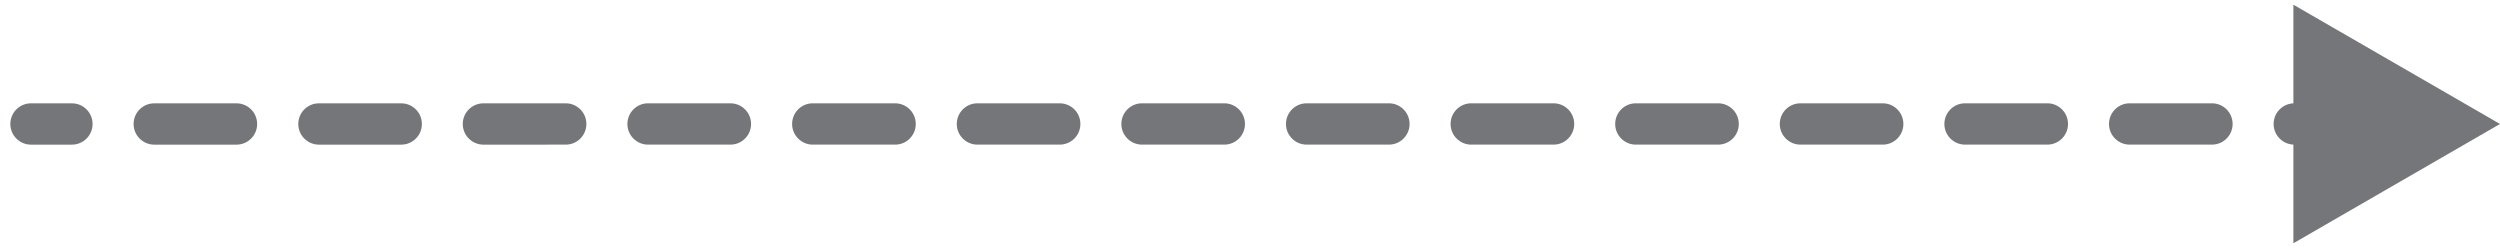 <?xml version="1.0" encoding="UTF-8"?> <svg xmlns="http://www.w3.org/2000/svg" width="121" height="12" viewBox="0 0 121 12" fill="none"><path d="M1.5 5.001C0.948 5.001 0.5 5.448 0.5 6.001C0.5 6.553 0.948 7.001 1.5 7.001L1.5 5.001ZM121 6L111 0.227L111 11.774L121 6ZM3.481 7.001C4.033 7.001 4.481 6.553 4.481 6.001C4.481 5.448 4.033 5.001 3.481 5.001L3.481 7.001ZM7.466 5.001C6.914 5.001 6.466 5.448 6.466 6.001C6.466 6.553 6.914 7.001 7.466 7.001L7.466 5.001ZM11.446 7.001C11.998 7.001 12.446 6.553 12.446 6.001C12.446 5.448 11.998 5.001 11.446 5.001L11.446 7.001ZM15.437 5.001C14.884 5.001 14.437 5.448 14.437 6.001C14.437 6.553 14.884 7.001 15.437 7.001L15.437 5.001ZM19.419 7.001C19.972 7.001 20.419 6.553 20.419 6.001C20.419 5.448 19.972 5.001 19.419 5.001L19.419 7.001ZM23.398 5.001C22.846 5.001 22.398 5.448 22.398 6.001C22.398 6.553 22.846 7.001 23.398 7.001L23.398 5.001ZM27.381 7C27.934 7 28.381 6.553 28.381 6C28.381 5.448 27.934 5 27.381 5L27.381 7ZM31.366 5C30.814 5 30.366 5.448 30.366 6C30.366 6.553 30.814 7 31.366 7L31.366 5ZM35.352 7C35.904 7 36.352 6.553 36.352 6C36.352 5.448 35.904 5 35.352 5L35.352 7ZM39.338 5C38.786 5 38.338 5.448 38.338 6C38.338 6.553 38.786 7 39.338 7L39.338 5ZM43.323 7C43.876 7 44.323 6.553 44.323 6C44.323 5.448 43.876 5 43.323 5L43.323 7ZM47.308 5C46.756 5 46.308 5.448 46.308 6C46.308 6.553 46.756 7 47.308 7L47.308 5ZM51.291 7C51.843 7 52.291 6.552 52.291 6C52.291 5.448 51.843 5 51.291 5L51.291 7ZM55.274 5C54.721 5 54.274 5.448 54.274 6C54.274 6.552 54.721 7 55.274 7L55.274 5ZM59.257 7C59.809 7 60.257 6.552 60.257 6C60.257 5.448 59.809 5 59.257 5L59.257 7ZM63.241 5C62.688 5 62.241 5.448 62.241 6C62.241 6.552 62.688 7 63.241 7L63.241 5ZM67.224 7C67.777 7 68.224 6.552 68.224 6C68.224 5.448 67.776 5 67.224 5L67.224 7ZM71.208 5C70.656 5 70.208 5.448 70.208 6C70.208 6.552 70.656 7 71.208 7L71.208 5ZM75.192 7C75.744 7 76.192 6.552 76.192 6C76.192 5.448 75.744 5 75.192 5L75.192 7ZM79.175 5C78.622 5 78.175 5.448 78.175 6C78.175 6.552 78.622 7 79.175 7L79.175 5ZM83.158 7C83.71 7 84.158 6.552 84.158 6C84.158 5.448 83.71 5 83.158 5V7ZM87.141 5C86.589 5 86.141 5.448 86.141 6C86.141 6.552 86.589 7 87.141 7V5ZM91.124 7C91.677 7 92.124 6.552 92.124 6C92.124 5.448 91.677 5 91.124 5L91.124 7ZM95.108 5C94.556 5 94.108 5.448 94.108 6C94.108 6.552 94.556 7 95.108 7L95.108 5ZM99.091 7C99.644 7 100.092 6.552 100.092 6C100.092 5.448 99.644 5 99.092 5L99.091 7ZM103.075 5C102.523 5 102.075 5.448 102.075 6C102.075 6.552 102.523 7 103.075 7L103.075 5ZM107.059 7C107.611 7 108.059 6.552 108.059 6C108.059 5.448 107.611 5 107.059 5L107.059 7ZM111.043 5C110.491 5 110.043 5.448 110.043 6C110.043 6.552 110.491 7 111.043 7L111.043 5ZM115.027 7C115.579 7 116.027 6.552 116.027 6C116.027 5.448 115.579 5 115.027 5L115.027 7ZM119.011 5C118.459 5 118.011 5.448 118.011 6C118.011 6.553 118.459 7 119.011 7L119.011 5ZM1.5 6.001L1.5 7.001C2.149 7.001 2.809 7.001 3.481 7.001L3.481 6.001L3.481 5.001C2.809 5.001 2.149 5.001 1.5 5.001L1.5 6.001ZM7.466 6.001L7.466 7.001C8.759 7.001 10.086 7.001 11.446 7.001L11.446 6.001L11.446 5.001C10.086 5.001 8.759 5.001 7.466 5.001L7.466 6.001ZM15.437 6.001L15.437 7.001C16.739 7.001 18.067 7.001 19.419 7.001L19.419 6.001L19.419 5.001C18.067 5.001 16.739 5.001 15.437 5.001L15.437 6.001ZM23.398 6.001L23.398 7.001C24.706 7 26.035 7 27.381 7L27.381 6L27.381 5C26.035 5 24.706 5 23.398 5.001L23.398 6.001ZM31.366 6L31.366 7C32.679 7 34.008 7 35.352 7L35.352 6L35.352 5C34.008 5 32.679 5 31.366 5L31.366 6ZM39.338 6L39.338 7C40.654 7 41.983 7 43.323 7L43.323 6L43.323 5C41.983 5 40.654 5 39.338 5L39.338 6ZM47.308 6L47.308 7C48.626 7 49.954 7 51.291 7L51.291 6L51.291 5C49.954 5 48.626 5 47.308 5L47.308 6ZM55.274 6L55.274 7C56.594 7 57.922 7 59.257 7L59.257 6L59.257 5C57.922 5 56.594 5 55.274 5L55.274 6ZM63.241 6L63.241 7C64.562 7 65.891 7 67.224 7L67.224 6L67.224 5C65.891 5 64.562 5 63.241 5L63.241 6ZM71.208 6V7C72.531 7 73.859 7 75.192 7L75.192 6V5C73.859 5 72.531 5 71.208 5L71.208 6ZM79.175 6L79.175 7C80.499 7 81.827 7 83.158 7V6V5C81.827 5 80.499 5 79.175 5V6ZM87.141 6V7C88.467 7 89.795 7 91.124 7L91.124 6V5C89.795 5 88.467 5 87.141 5V6ZM95.108 6L95.108 7C96.435 7 97.763 7 99.091 7L99.092 6L99.092 5C97.763 5 96.435 5 95.108 5V6ZM103.075 6L103.075 7C104.404 7 105.732 7 107.059 7L107.059 6L107.059 5C105.732 5 104.404 5 103.075 5L103.075 6ZM111.043 6L111.043 7C112.373 7 113.701 7 115.027 7L115.027 6L115.027 5C113.701 5 112.373 5 111.043 5L111.043 6Z" fill="#757679"></path></svg> 